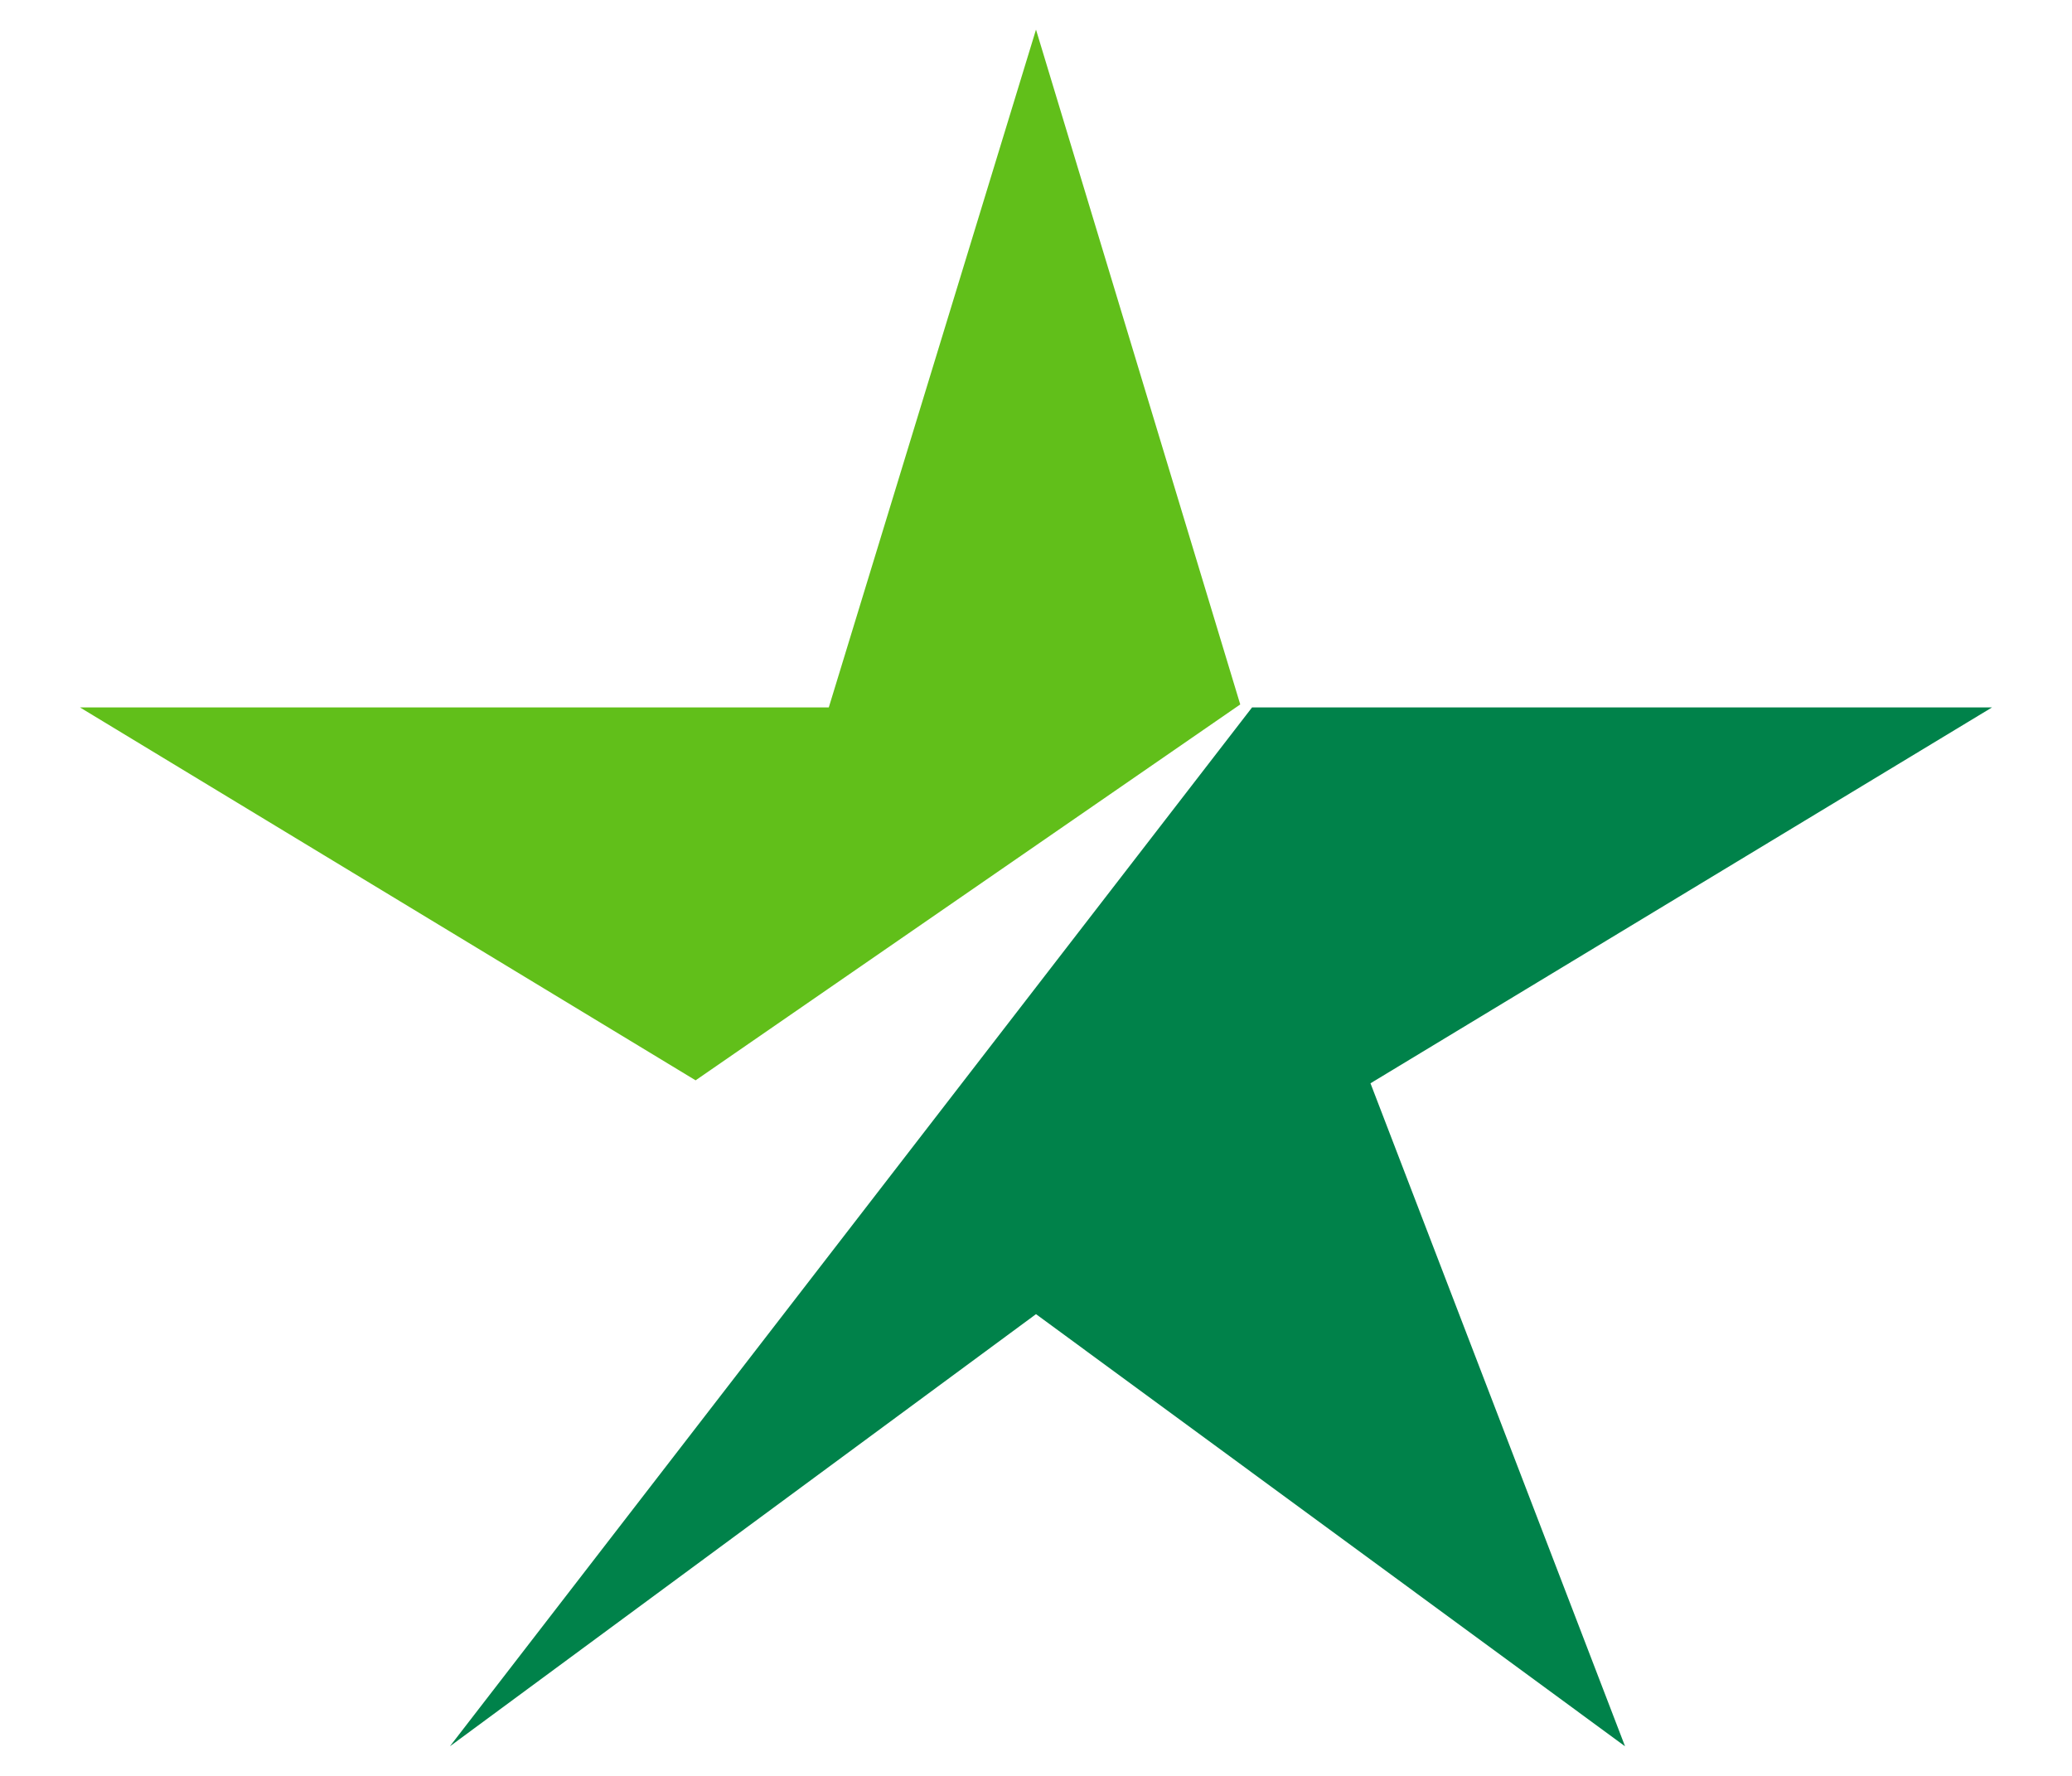 <?xml version="1.0" encoding="utf-8"?>
<!-- Generator: Adobe Illustrator 18.1.1, SVG Export Plug-In . SVG Version: 6.00 Build 0)  -->
<!DOCTYPE svg PUBLIC "-//W3C//DTD SVG 1.1//EN" "http://www.w3.org/Graphics/SVG/1.1/DTD/svg11.dtd">
<svg version="1.1" id="Layer_1" xmlns="http://www.w3.org/2000/svg" xmlns:xlink="http://www.w3.org/1999/xlink" x="0px" y="0px"
	 viewBox="0 0 70 60" style="enable-background:new 0 0 70 60;" xml:space="preserve">
<style type="text/css">
	.st0{fill:#61BF1A;}
	.st1{fill:#00824A;}
</style>
<polygon class="st0" points="35,1 28,23.9 2.7,23.9 23.5,36.5 41.9,23.8 "/>
<polygon class="st1" points="42.3,23.9 15.2,59 35,44.4 54.9,59 46.3,36.6 67.3,23.9 "/>
</svg>
